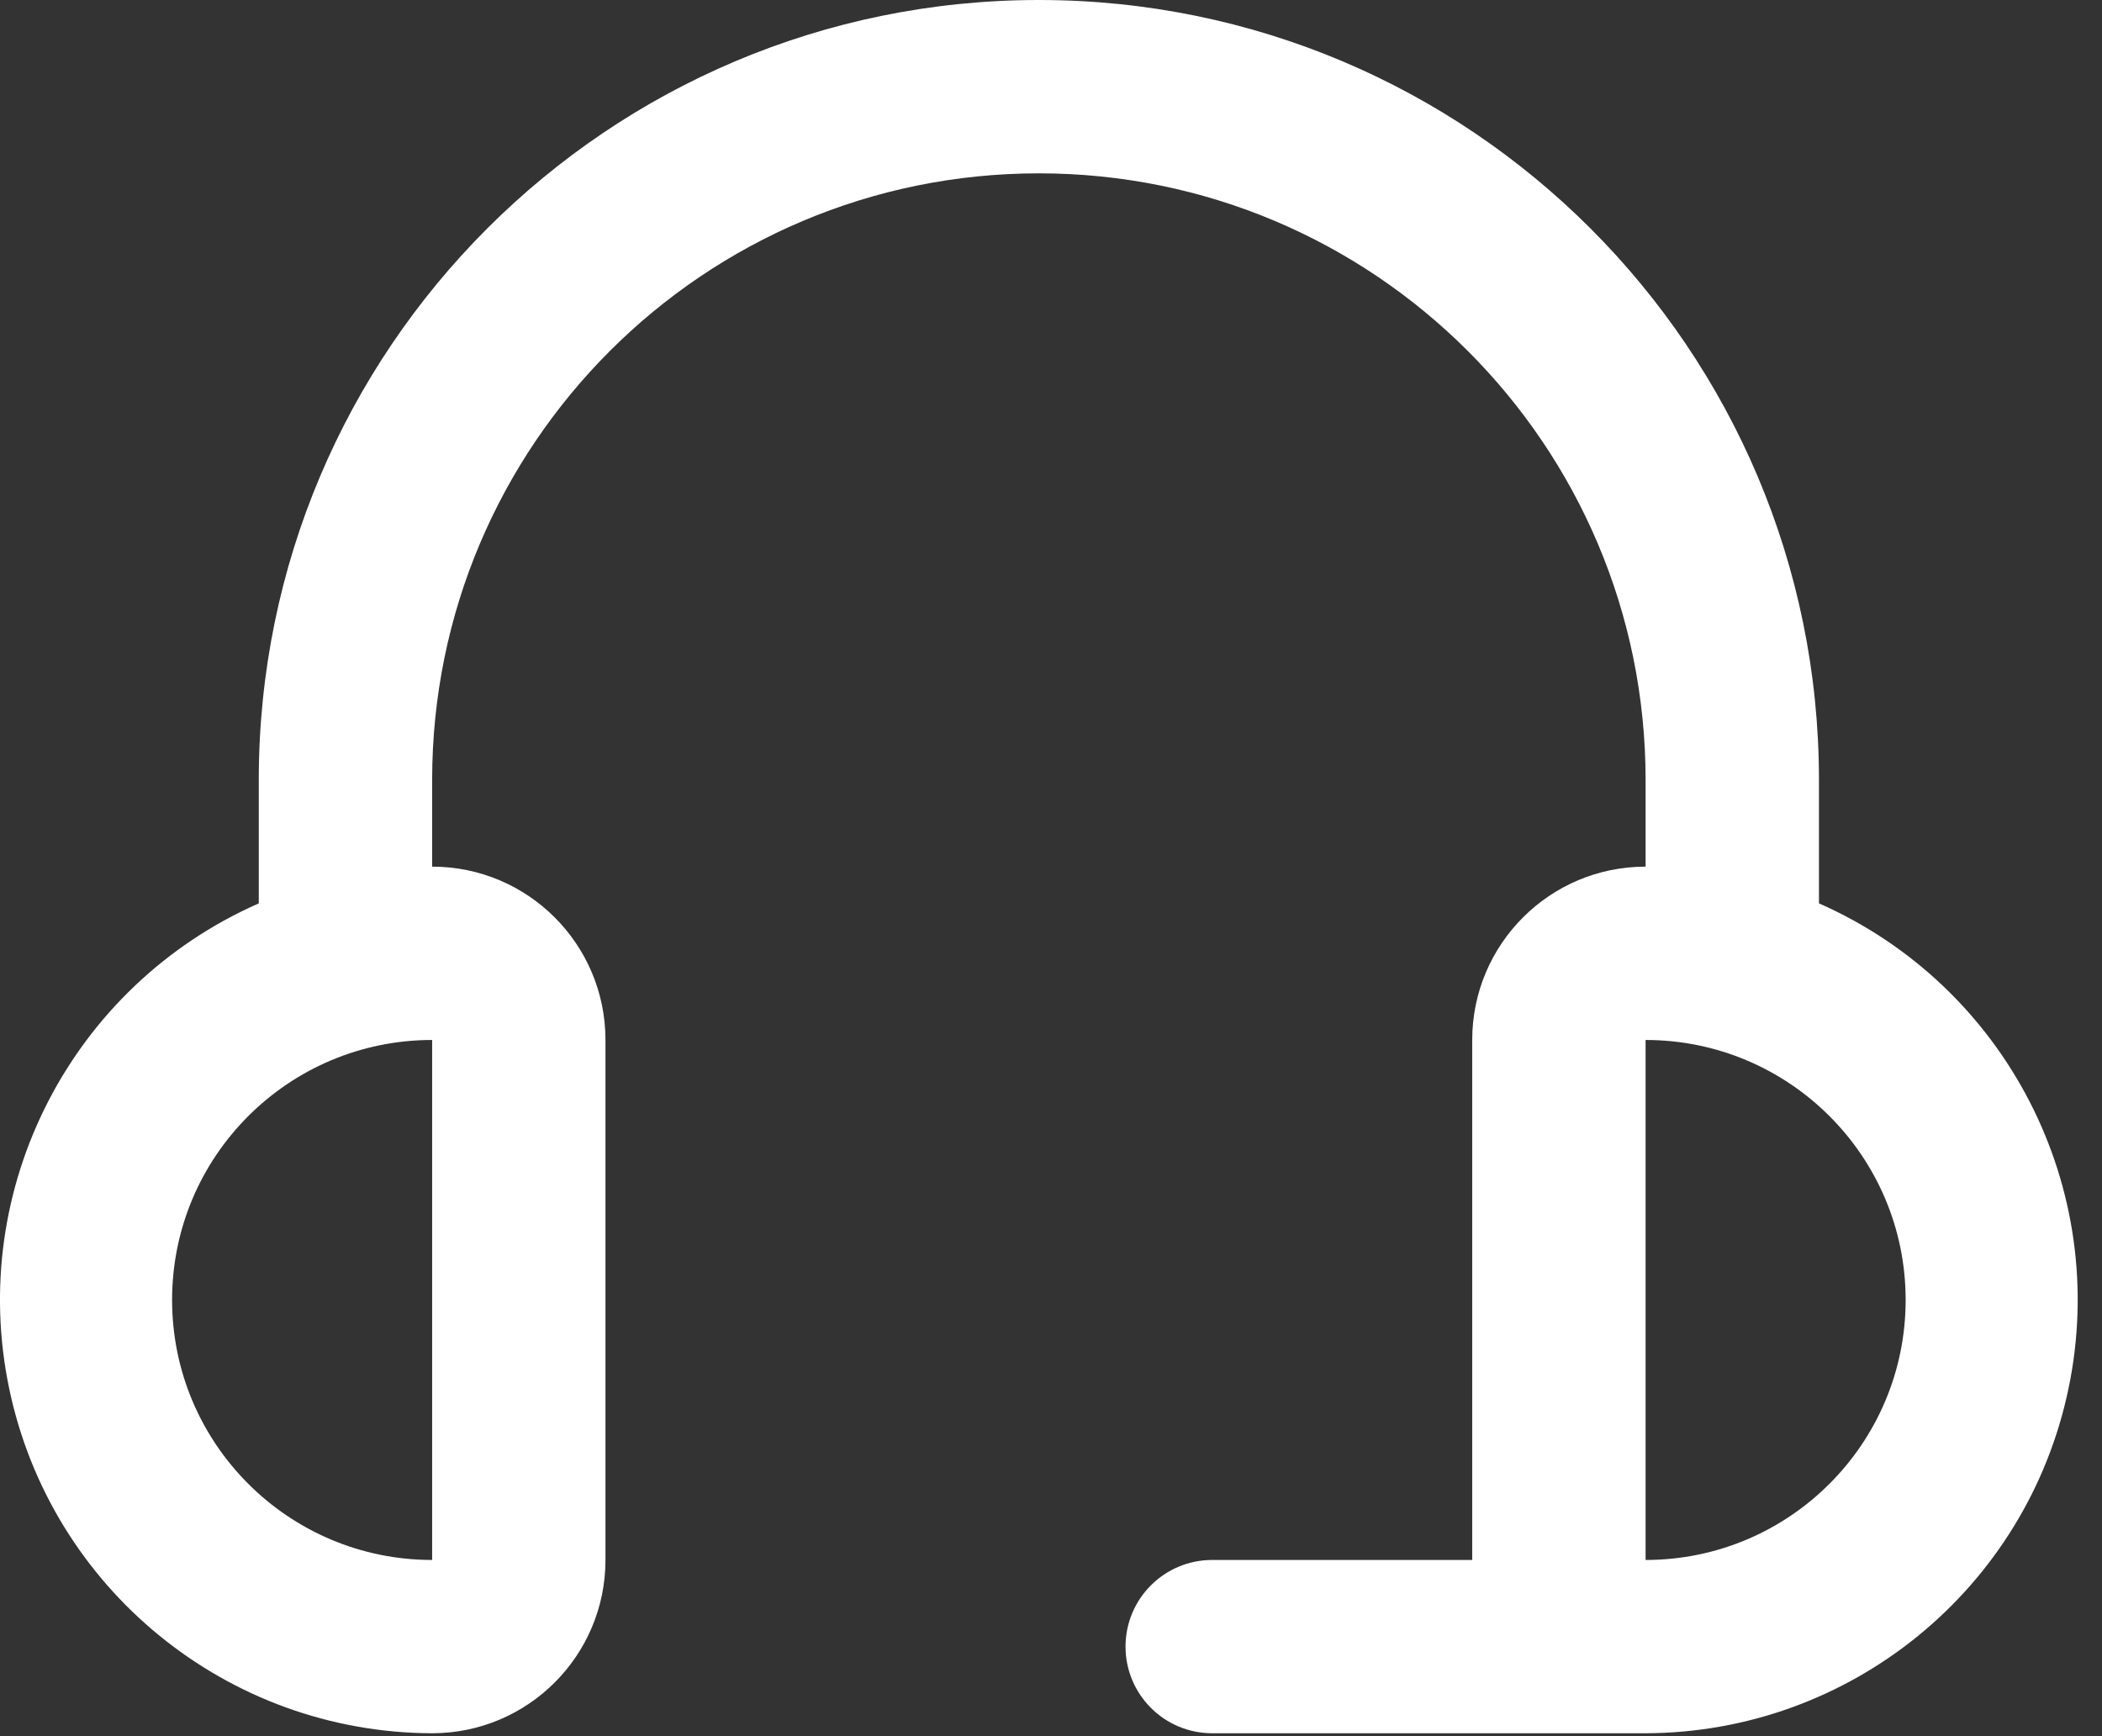 <svg width="46" height="38" viewBox="0 0 46 38" fill="none" xmlns="http://www.w3.org/2000/svg">
<rect x="0" y="0" width="46" height="38" fill="#333333" stroke="none"/>
<path d="M39.806 19.772V17.071C39.806 7.643 32.163 -1.90735e-06 22.734 0C13.306 0 5.663 7.643 5.663 17.071L5.663 19.772C1.563 21.578 -0.715 26.006 0.201 30.391C1.117 34.776 4.977 37.923 9.457 37.936C11.552 37.936 13.25 36.238 13.25 34.143V22.762C13.25 20.667 11.552 18.968 9.457 18.968V17.071C9.457 9.738 15.401 3.794 22.734 3.794C30.067 3.794 36.012 9.738 36.012 17.071V18.968C33.917 18.968 32.218 20.667 32.218 22.762V34.143H26.528C25.48 34.143 24.631 34.992 24.631 36.039C24.631 37.087 25.48 37.936 26.528 37.936H36.012C40.492 37.923 44.352 34.777 45.267 30.391C46.183 26.006 43.906 21.578 39.806 19.772ZM9.457 34.143C6.314 34.143 3.766 31.595 3.766 28.452C3.766 25.309 6.314 22.762 9.457 22.762V34.143ZM36.012 34.143V22.762C39.155 22.762 41.703 25.309 41.703 28.452C41.703 31.595 39.155 34.143 36.012 34.143Z" fill="white"/>
</svg>
